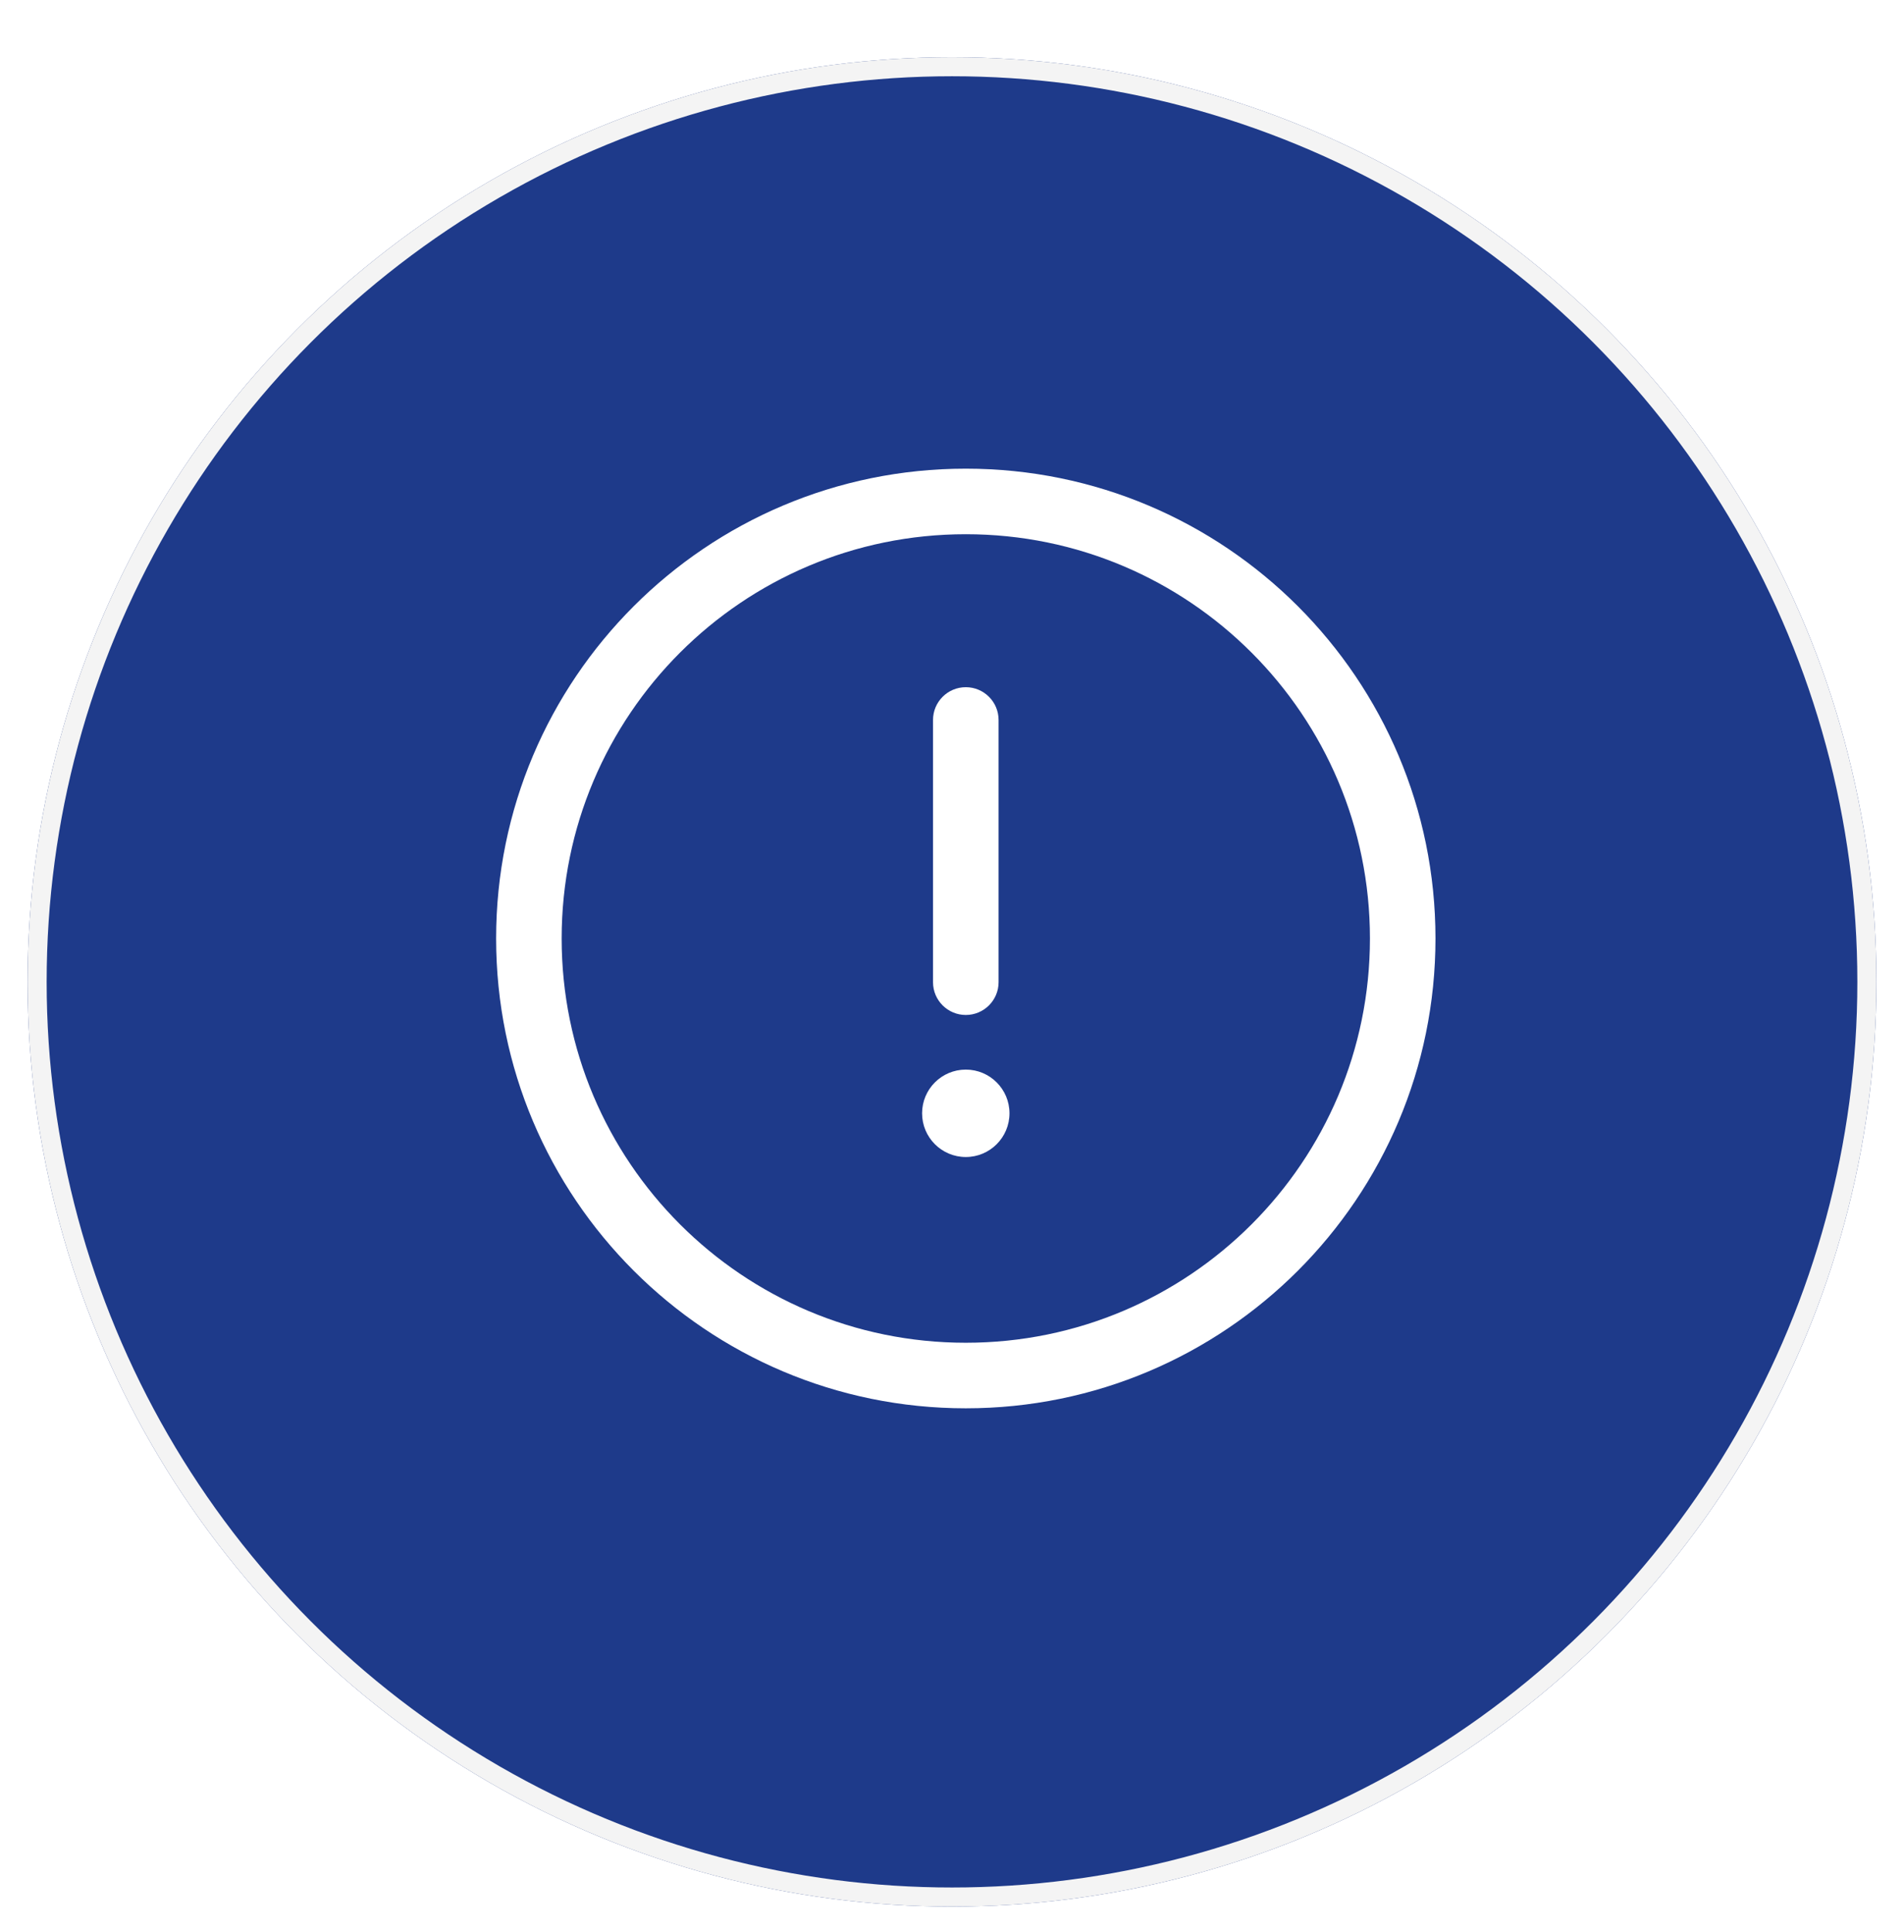 <svg width="69" height="70" viewBox="0 0 69 70" fill="none" xmlns="http://www.w3.org/2000/svg">
<g filter="url(#filter0_d_289_192)">
<circle cx="34.5" cy="33.5" r="33.5" fill="#1E3A8A"/>
<circle cx="34.5" cy="33.5" r="33.155" stroke="#F4F4F4" stroke-width="0.691"/>
</g>
<path d="M35 24.896C35.656 24.896 36.188 25.428 36.188 26.084V35.584C36.188 36.239 35.656 36.771 35 36.771C34.344 36.771 33.812 36.239 33.812 35.584V26.084C33.812 25.428 34.344 24.896 35 24.896Z" fill="white"/>
<path d="M35 41.917C35.874 41.917 36.583 41.208 36.583 40.333C36.583 39.459 35.874 38.75 35 38.75C34.125 38.75 33.416 39.459 33.416 40.333C33.416 41.208 34.125 41.917 35 41.917Z" fill="white"/>
<path fill-rule="evenodd" clip-rule="evenodd" d="M17.979 34C17.979 24.599 25.599 16.979 35 16.979C44.4 16.979 52.021 24.599 52.021 34C52.021 43.4 44.4 51.021 35 51.021C25.599 51.021 17.979 43.4 17.979 34ZM35 19.354C26.911 19.354 20.354 25.911 20.354 34C20.354 42.089 26.911 48.646 35 48.646C43.089 48.646 49.646 42.089 49.646 34C49.646 25.911 43.089 19.354 35 19.354Z" fill="white"/>
<defs>
<filter id="filter0_d_289_192" x="0.309" y="0" width="68.381" height="69.763" filterUnits="userSpaceOnUse" color-interpolation-filters="sRGB">
<feFlood flood-opacity="0" result="BackgroundImageFix"/>
<feColorMatrix in="SourceAlpha" type="matrix" values="0 0 0 0 0 0 0 0 0 0 0 0 0 0 0 0 0 0 127 0" result="hardAlpha"/>
<feOffset dy="2.072"/>
<feGaussianBlur stdDeviation="0.345"/>
<feComposite in2="hardAlpha" operator="out"/>
<feColorMatrix type="matrix" values="0 0 0 0 0 0 0 0 0 0 0 0 0 0 0 0 0 0 0.4 0"/>
<feBlend mode="normal" in2="BackgroundImageFix" result="effect1_dropShadow_289_192"/>
<feBlend mode="normal" in="SourceGraphic" in2="effect1_dropShadow_289_192" result="shape"/>
</filter>
</defs>
</svg>
